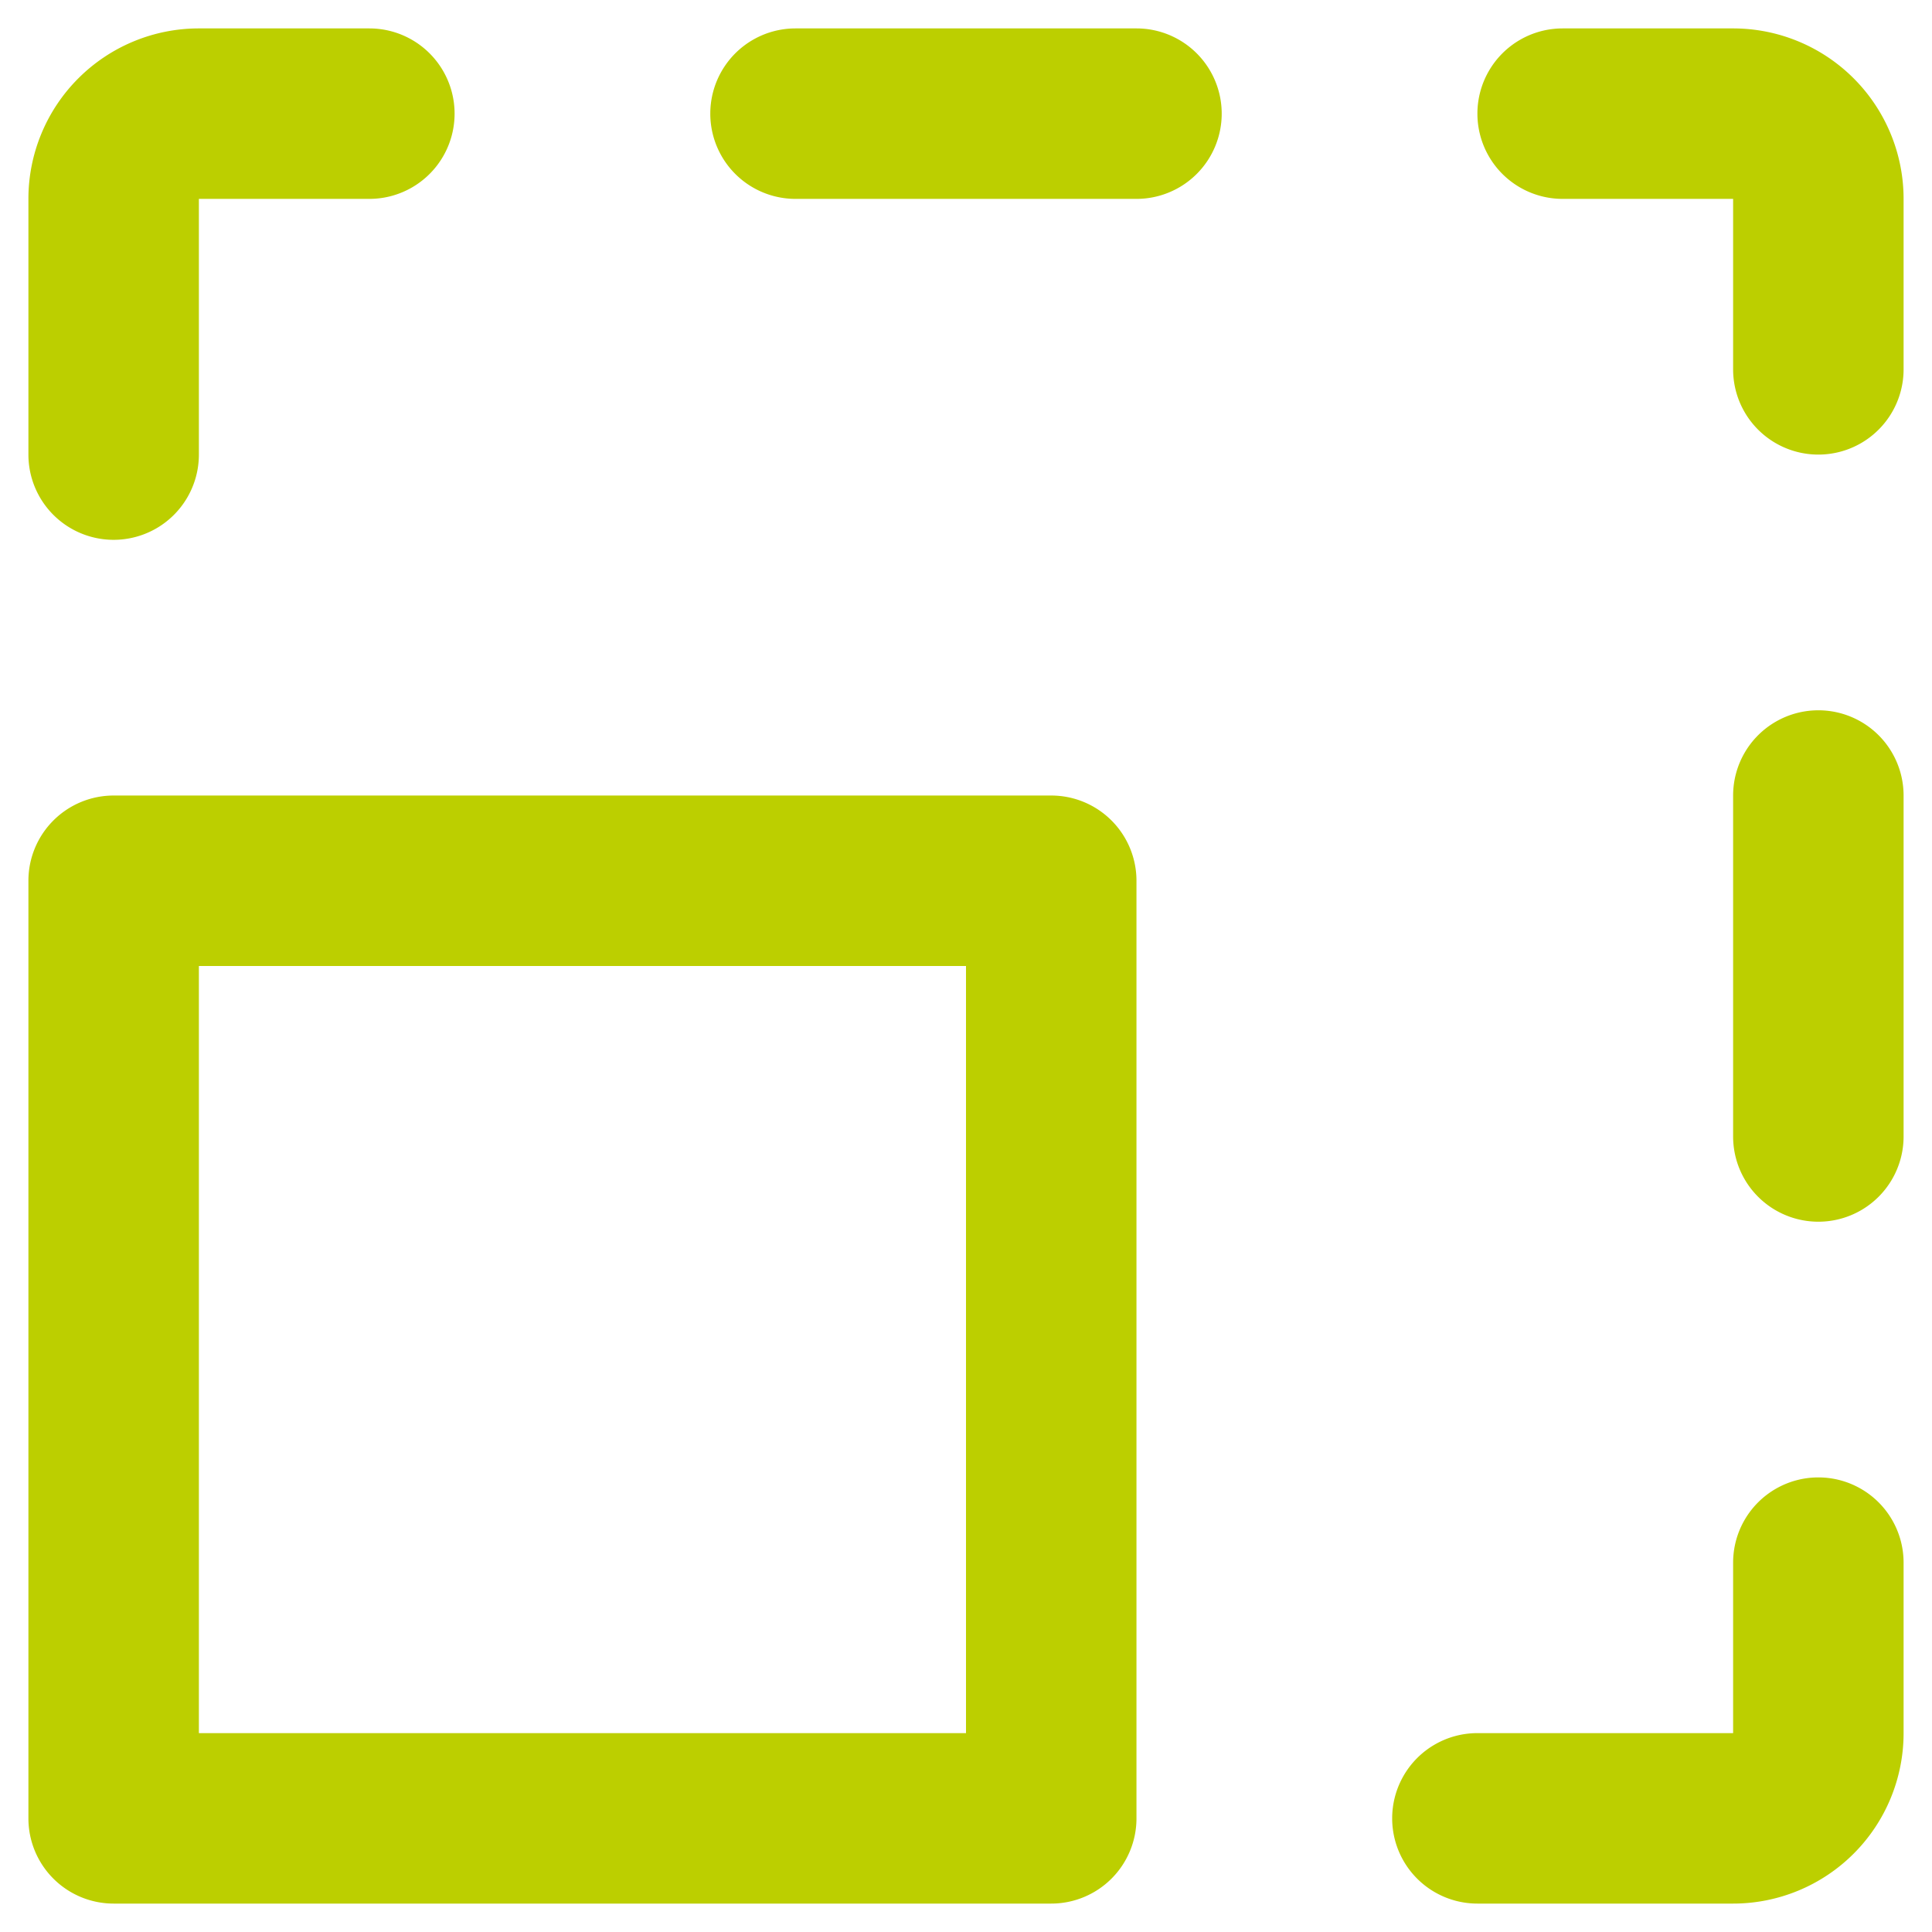 <svg xmlns="http://www.w3.org/2000/svg" fill="none" width="34" viewBox="0 0 34 34"><path fill="#BCCF00" d="M18.5 14H2a1.5 1.5 0 00-1.5 1.5V32A1.5 1.5 0 002 33.5h16.5A1.5 1.5 0 0020 32V15.5a1.5 1.5 0 00-1.5-1.5zM17 30.5H3.5V17H17v13.5zm16.5-3v3a3 3 0 01-3 3H26a1.5 1.5 0 110-3h4.5v-3a1.5 1.5 0 113 0zm0-13.5v6a1.5 1.5 0 11-3 0v-6a1.5 1.5 0 113 0zm0-10.5v3a1.5 1.5 0 11-3 0v-3h-3a1.5 1.5 0 010-3h3a3 3 0 013 3zM21.5 2A1.5 1.5 0 0120 3.5h-6a1.5 1.5 0 010-3h6A1.5 1.5 0 0121.5 2zM.5 8V3.5a3 3 0 013-3h3a1.5 1.5 0 010 3h-3V8a1.5 1.5 0 01-3 0z"/></svg>
